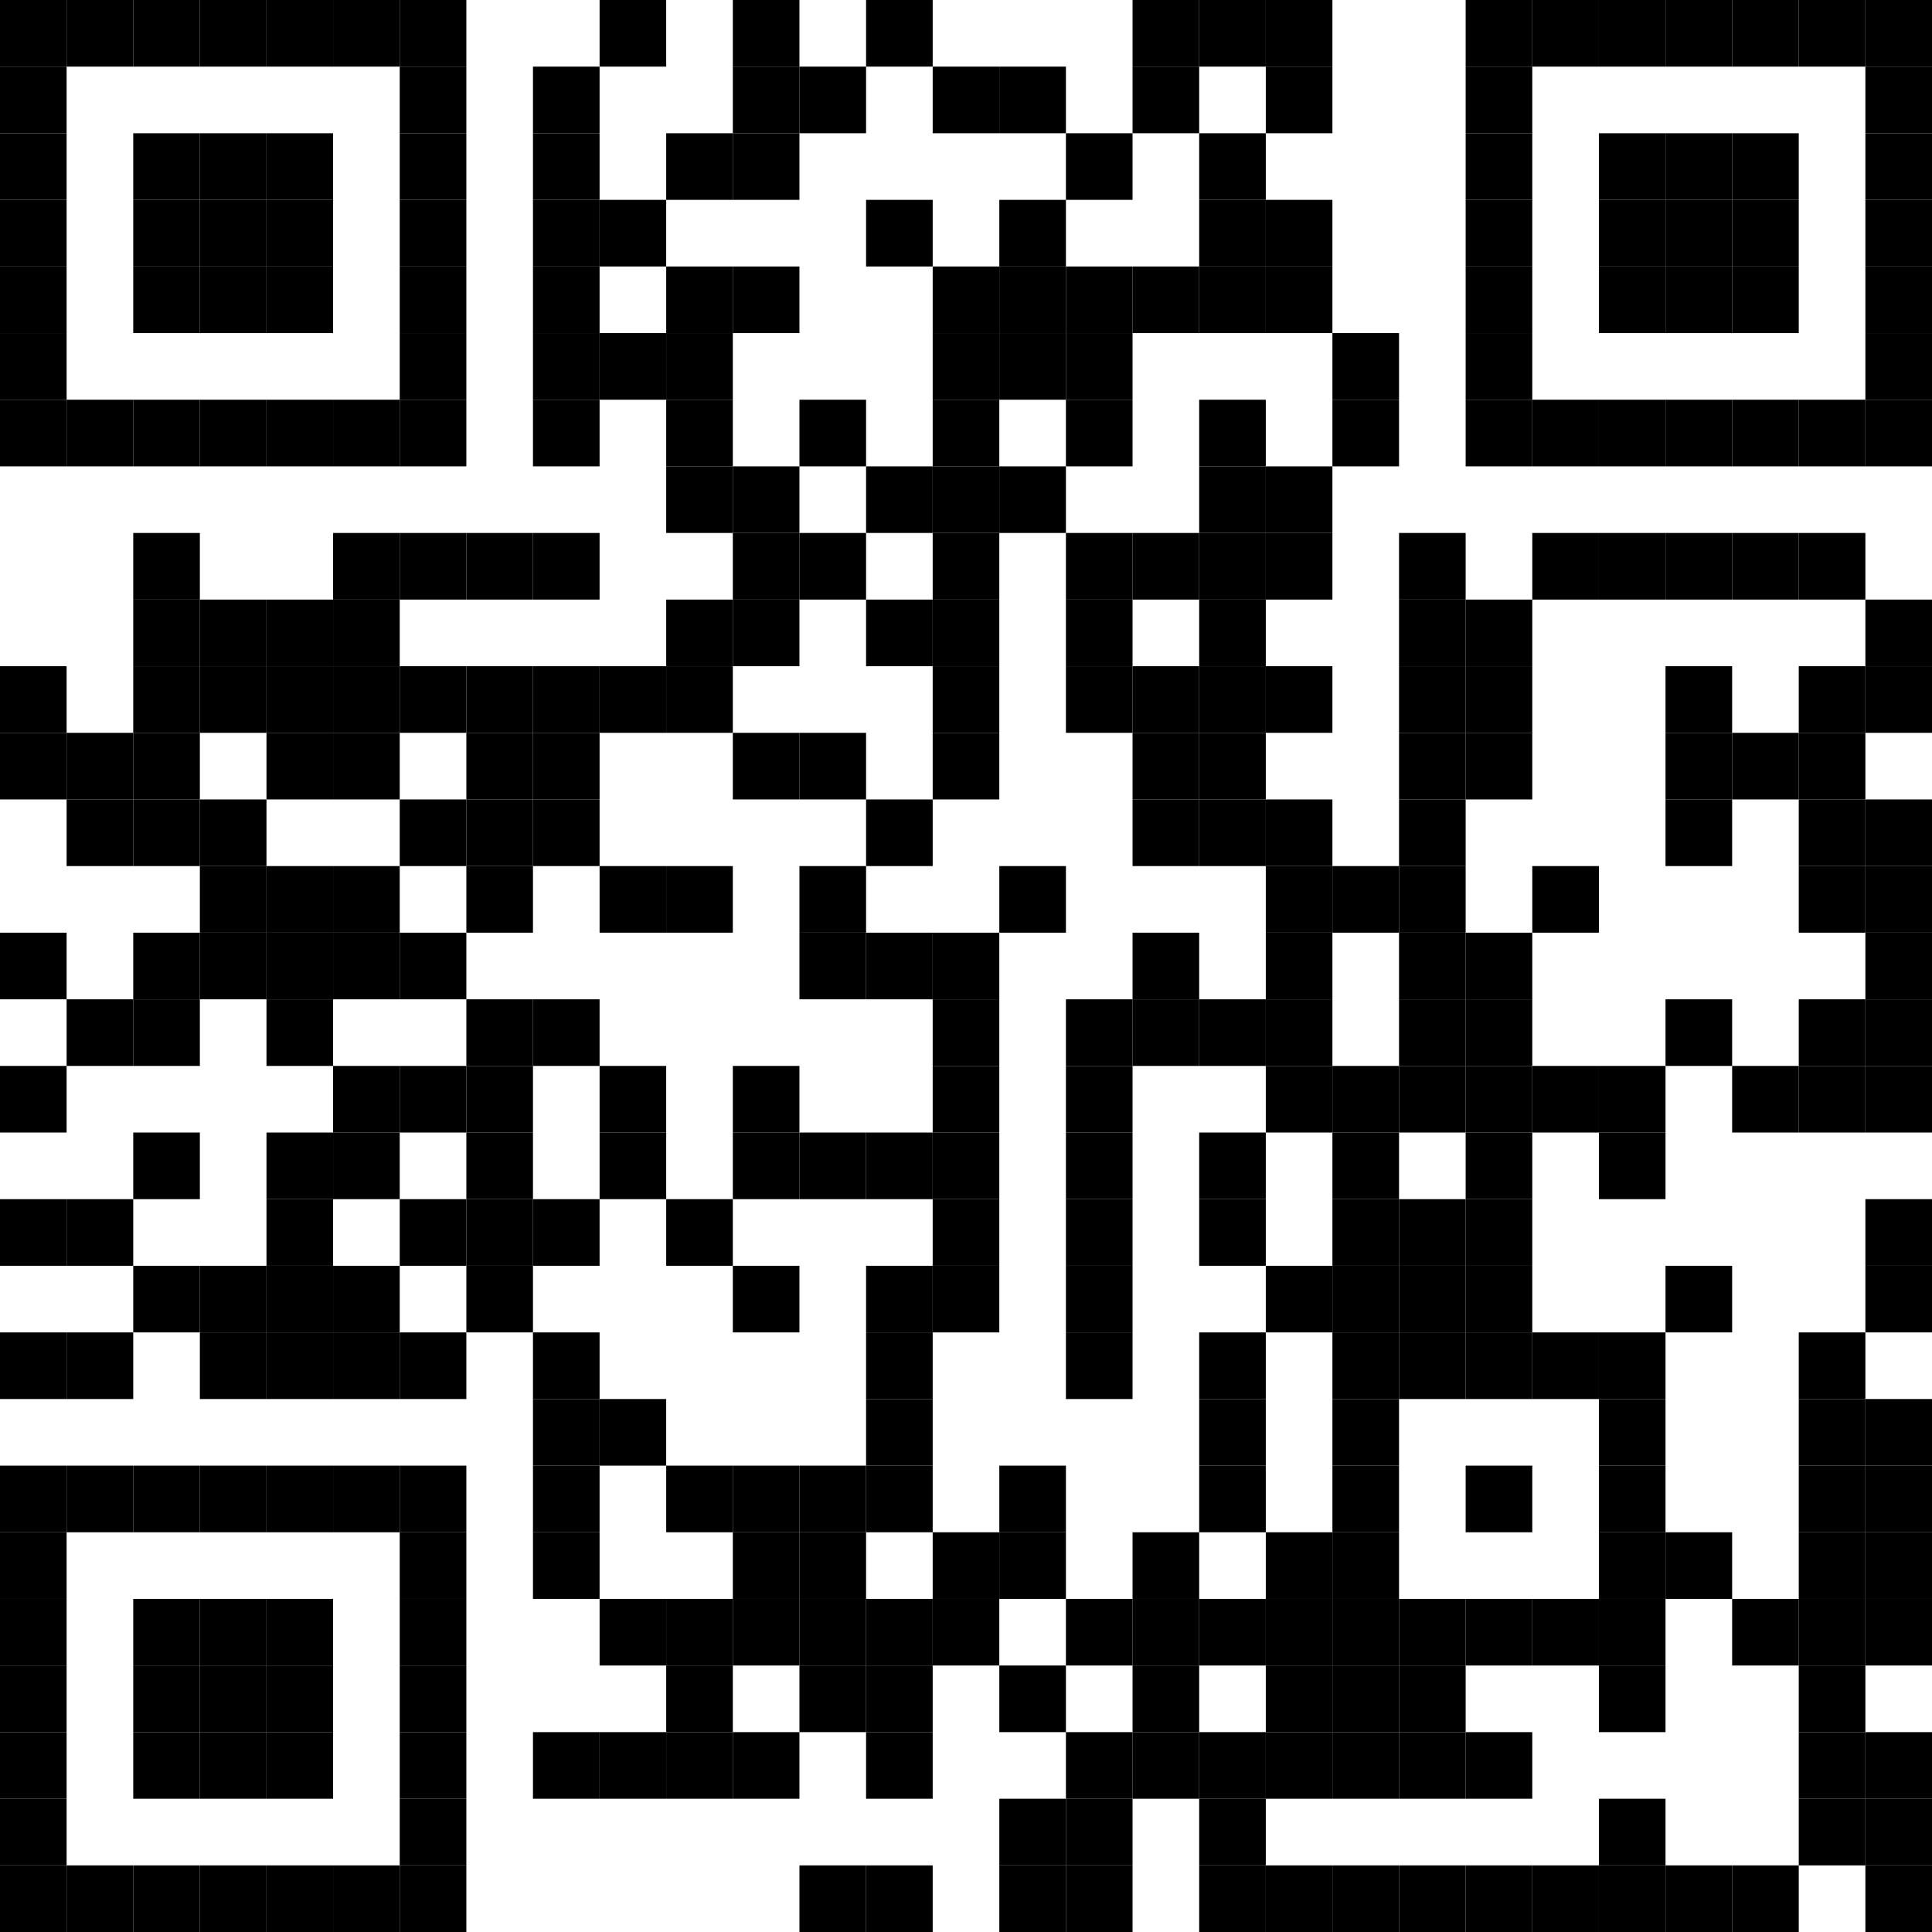 <svg xmlns="http://www.w3.org/2000/svg" xmlns:xlink="http://www.w3.org/1999/xlink" width="500px" height="500px" viewBox="0 0 500 500"><defs><rect id="block" width="17.241" height="17.241" fill="#000000" fill-opacity="1"></rect></defs><rect x="0" y="0" width="500" height="500" fill="#ffffff" fill-opacity="1"></rect><use x="0" y="0" xlink:href="#block"></use><use x="17.241" y="0" xlink:href="#block"></use><use x="34.483" y="0" xlink:href="#block"></use><use x="51.724" y="0" xlink:href="#block"></use><use x="68.966" y="0" xlink:href="#block"></use><use x="86.207" y="0" xlink:href="#block"></use><use x="103.448" y="0" xlink:href="#block"></use><use x="155.172" y="0" xlink:href="#block"></use><use x="189.655" y="0" xlink:href="#block"></use><use x="224.138" y="0" xlink:href="#block"></use><use x="293.103" y="0" xlink:href="#block"></use><use x="310.345" y="0" xlink:href="#block"></use><use x="327.586" y="0" xlink:href="#block"></use><use x="379.31" y="0" xlink:href="#block"></use><use x="396.552" y="0" xlink:href="#block"></use><use x="413.793" y="0" xlink:href="#block"></use><use x="431.034" y="0" xlink:href="#block"></use><use x="448.276" y="0" xlink:href="#block"></use><use x="465.517" y="0" xlink:href="#block"></use><use x="482.759" y="0" xlink:href="#block"></use><use x="0" y="17.241" xlink:href="#block"></use><use x="103.448" y="17.241" xlink:href="#block"></use><use x="137.931" y="17.241" xlink:href="#block"></use><use x="189.655" y="17.241" xlink:href="#block"></use><use x="206.897" y="17.241" xlink:href="#block"></use><use x="241.379" y="17.241" xlink:href="#block"></use><use x="258.621" y="17.241" xlink:href="#block"></use><use x="293.103" y="17.241" xlink:href="#block"></use><use x="327.586" y="17.241" xlink:href="#block"></use><use x="379.31" y="17.241" xlink:href="#block"></use><use x="482.759" y="17.241" xlink:href="#block"></use><use x="0" y="34.483" xlink:href="#block"></use><use x="34.483" y="34.483" xlink:href="#block"></use><use x="51.724" y="34.483" xlink:href="#block"></use><use x="68.966" y="34.483" xlink:href="#block"></use><use x="103.448" y="34.483" xlink:href="#block"></use><use x="137.931" y="34.483" xlink:href="#block"></use><use x="172.414" y="34.483" xlink:href="#block"></use><use x="189.655" y="34.483" xlink:href="#block"></use><use x="275.862" y="34.483" xlink:href="#block"></use><use x="310.345" y="34.483" xlink:href="#block"></use><use x="379.31" y="34.483" xlink:href="#block"></use><use x="413.793" y="34.483" xlink:href="#block"></use><use x="431.034" y="34.483" xlink:href="#block"></use><use x="448.276" y="34.483" xlink:href="#block"></use><use x="482.759" y="34.483" xlink:href="#block"></use><use x="0" y="51.724" xlink:href="#block"></use><use x="34.483" y="51.724" xlink:href="#block"></use><use x="51.724" y="51.724" xlink:href="#block"></use><use x="68.966" y="51.724" xlink:href="#block"></use><use x="103.448" y="51.724" xlink:href="#block"></use><use x="137.931" y="51.724" xlink:href="#block"></use><use x="155.172" y="51.724" xlink:href="#block"></use><use x="224.138" y="51.724" xlink:href="#block"></use><use x="258.621" y="51.724" xlink:href="#block"></use><use x="310.345" y="51.724" xlink:href="#block"></use><use x="327.586" y="51.724" xlink:href="#block"></use><use x="379.31" y="51.724" xlink:href="#block"></use><use x="413.793" y="51.724" xlink:href="#block"></use><use x="431.034" y="51.724" xlink:href="#block"></use><use x="448.276" y="51.724" xlink:href="#block"></use><use x="482.759" y="51.724" xlink:href="#block"></use><use x="0" y="68.966" xlink:href="#block"></use><use x="34.483" y="68.966" xlink:href="#block"></use><use x="51.724" y="68.966" xlink:href="#block"></use><use x="68.966" y="68.966" xlink:href="#block"></use><use x="103.448" y="68.966" xlink:href="#block"></use><use x="137.931" y="68.966" xlink:href="#block"></use><use x="172.414" y="68.966" xlink:href="#block"></use><use x="189.655" y="68.966" xlink:href="#block"></use><use x="241.379" y="68.966" xlink:href="#block"></use><use x="258.621" y="68.966" xlink:href="#block"></use><use x="275.862" y="68.966" xlink:href="#block"></use><use x="293.103" y="68.966" xlink:href="#block"></use><use x="310.345" y="68.966" xlink:href="#block"></use><use x="327.586" y="68.966" xlink:href="#block"></use><use x="379.31" y="68.966" xlink:href="#block"></use><use x="413.793" y="68.966" xlink:href="#block"></use><use x="431.034" y="68.966" xlink:href="#block"></use><use x="448.276" y="68.966" xlink:href="#block"></use><use x="482.759" y="68.966" xlink:href="#block"></use><use x="0" y="86.207" xlink:href="#block"></use><use x="103.448" y="86.207" xlink:href="#block"></use><use x="137.931" y="86.207" xlink:href="#block"></use><use x="155.172" y="86.207" xlink:href="#block"></use><use x="172.414" y="86.207" xlink:href="#block"></use><use x="241.379" y="86.207" xlink:href="#block"></use><use x="258.621" y="86.207" xlink:href="#block"></use><use x="275.862" y="86.207" xlink:href="#block"></use><use x="344.828" y="86.207" xlink:href="#block"></use><use x="379.31" y="86.207" xlink:href="#block"></use><use x="482.759" y="86.207" xlink:href="#block"></use><use x="0" y="103.448" xlink:href="#block"></use><use x="17.241" y="103.448" xlink:href="#block"></use><use x="34.483" y="103.448" xlink:href="#block"></use><use x="51.724" y="103.448" xlink:href="#block"></use><use x="68.966" y="103.448" xlink:href="#block"></use><use x="86.207" y="103.448" xlink:href="#block"></use><use x="103.448" y="103.448" xlink:href="#block"></use><use x="137.931" y="103.448" xlink:href="#block"></use><use x="172.414" y="103.448" xlink:href="#block"></use><use x="206.897" y="103.448" xlink:href="#block"></use><use x="241.379" y="103.448" xlink:href="#block"></use><use x="275.862" y="103.448" xlink:href="#block"></use><use x="310.345" y="103.448" xlink:href="#block"></use><use x="344.828" y="103.448" xlink:href="#block"></use><use x="379.31" y="103.448" xlink:href="#block"></use><use x="396.552" y="103.448" xlink:href="#block"></use><use x="413.793" y="103.448" xlink:href="#block"></use><use x="431.034" y="103.448" xlink:href="#block"></use><use x="448.276" y="103.448" xlink:href="#block"></use><use x="465.517" y="103.448" xlink:href="#block"></use><use x="482.759" y="103.448" xlink:href="#block"></use><use x="172.414" y="120.69" xlink:href="#block"></use><use x="189.655" y="120.69" xlink:href="#block"></use><use x="224.138" y="120.69" xlink:href="#block"></use><use x="241.379" y="120.69" xlink:href="#block"></use><use x="258.621" y="120.69" xlink:href="#block"></use><use x="310.345" y="120.69" xlink:href="#block"></use><use x="327.586" y="120.69" xlink:href="#block"></use><use x="34.483" y="137.931" xlink:href="#block"></use><use x="86.207" y="137.931" xlink:href="#block"></use><use x="103.448" y="137.931" xlink:href="#block"></use><use x="120.69" y="137.931" xlink:href="#block"></use><use x="137.931" y="137.931" xlink:href="#block"></use><use x="189.655" y="137.931" xlink:href="#block"></use><use x="206.897" y="137.931" xlink:href="#block"></use><use x="241.379" y="137.931" xlink:href="#block"></use><use x="275.862" y="137.931" xlink:href="#block"></use><use x="293.103" y="137.931" xlink:href="#block"></use><use x="310.345" y="137.931" xlink:href="#block"></use><use x="327.586" y="137.931" xlink:href="#block"></use><use x="362.069" y="137.931" xlink:href="#block"></use><use x="396.552" y="137.931" xlink:href="#block"></use><use x="413.793" y="137.931" xlink:href="#block"></use><use x="431.034" y="137.931" xlink:href="#block"></use><use x="448.276" y="137.931" xlink:href="#block"></use><use x="465.517" y="137.931" xlink:href="#block"></use><use x="34.483" y="155.172" xlink:href="#block"></use><use x="51.724" y="155.172" xlink:href="#block"></use><use x="68.966" y="155.172" xlink:href="#block"></use><use x="86.207" y="155.172" xlink:href="#block"></use><use x="172.414" y="155.172" xlink:href="#block"></use><use x="189.655" y="155.172" xlink:href="#block"></use><use x="224.138" y="155.172" xlink:href="#block"></use><use x="241.379" y="155.172" xlink:href="#block"></use><use x="275.862" y="155.172" xlink:href="#block"></use><use x="310.345" y="155.172" xlink:href="#block"></use><use x="362.069" y="155.172" xlink:href="#block"></use><use x="379.31" y="155.172" xlink:href="#block"></use><use x="482.759" y="155.172" xlink:href="#block"></use><use x="0" y="172.414" xlink:href="#block"></use><use x="34.483" y="172.414" xlink:href="#block"></use><use x="51.724" y="172.414" xlink:href="#block"></use><use x="68.966" y="172.414" xlink:href="#block"></use><use x="86.207" y="172.414" xlink:href="#block"></use><use x="103.448" y="172.414" xlink:href="#block"></use><use x="120.69" y="172.414" xlink:href="#block"></use><use x="137.931" y="172.414" xlink:href="#block"></use><use x="155.172" y="172.414" xlink:href="#block"></use><use x="172.414" y="172.414" xlink:href="#block"></use><use x="241.379" y="172.414" xlink:href="#block"></use><use x="275.862" y="172.414" xlink:href="#block"></use><use x="293.103" y="172.414" xlink:href="#block"></use><use x="310.345" y="172.414" xlink:href="#block"></use><use x="327.586" y="172.414" xlink:href="#block"></use><use x="362.069" y="172.414" xlink:href="#block"></use><use x="379.31" y="172.414" xlink:href="#block"></use><use x="431.034" y="172.414" xlink:href="#block"></use><use x="465.517" y="172.414" xlink:href="#block"></use><use x="482.759" y="172.414" xlink:href="#block"></use><use x="0" y="189.655" xlink:href="#block"></use><use x="17.241" y="189.655" xlink:href="#block"></use><use x="34.483" y="189.655" xlink:href="#block"></use><use x="68.966" y="189.655" xlink:href="#block"></use><use x="86.207" y="189.655" xlink:href="#block"></use><use x="120.69" y="189.655" xlink:href="#block"></use><use x="137.931" y="189.655" xlink:href="#block"></use><use x="189.655" y="189.655" xlink:href="#block"></use><use x="206.897" y="189.655" xlink:href="#block"></use><use x="241.379" y="189.655" xlink:href="#block"></use><use x="293.103" y="189.655" xlink:href="#block"></use><use x="310.345" y="189.655" xlink:href="#block"></use><use x="362.069" y="189.655" xlink:href="#block"></use><use x="379.31" y="189.655" xlink:href="#block"></use><use x="431.034" y="189.655" xlink:href="#block"></use><use x="448.276" y="189.655" xlink:href="#block"></use><use x="465.517" y="189.655" xlink:href="#block"></use><use x="17.241" y="206.897" xlink:href="#block"></use><use x="34.483" y="206.897" xlink:href="#block"></use><use x="51.724" y="206.897" xlink:href="#block"></use><use x="103.448" y="206.897" xlink:href="#block"></use><use x="120.69" y="206.897" xlink:href="#block"></use><use x="137.931" y="206.897" xlink:href="#block"></use><use x="224.138" y="206.897" xlink:href="#block"></use><use x="293.103" y="206.897" xlink:href="#block"></use><use x="310.345" y="206.897" xlink:href="#block"></use><use x="327.586" y="206.897" xlink:href="#block"></use><use x="362.069" y="206.897" xlink:href="#block"></use><use x="431.034" y="206.897" xlink:href="#block"></use><use x="465.517" y="206.897" xlink:href="#block"></use><use x="482.759" y="206.897" xlink:href="#block"></use><use x="51.724" y="224.138" xlink:href="#block"></use><use x="68.966" y="224.138" xlink:href="#block"></use><use x="86.207" y="224.138" xlink:href="#block"></use><use x="120.69" y="224.138" xlink:href="#block"></use><use x="155.172" y="224.138" xlink:href="#block"></use><use x="172.414" y="224.138" xlink:href="#block"></use><use x="206.897" y="224.138" xlink:href="#block"></use><use x="258.621" y="224.138" xlink:href="#block"></use><use x="327.586" y="224.138" xlink:href="#block"></use><use x="344.828" y="224.138" xlink:href="#block"></use><use x="362.069" y="224.138" xlink:href="#block"></use><use x="396.552" y="224.138" xlink:href="#block"></use><use x="465.517" y="224.138" xlink:href="#block"></use><use x="482.759" y="224.138" xlink:href="#block"></use><use x="0" y="241.379" xlink:href="#block"></use><use x="34.483" y="241.379" xlink:href="#block"></use><use x="51.724" y="241.379" xlink:href="#block"></use><use x="68.966" y="241.379" xlink:href="#block"></use><use x="86.207" y="241.379" xlink:href="#block"></use><use x="103.448" y="241.379" xlink:href="#block"></use><use x="206.897" y="241.379" xlink:href="#block"></use><use x="224.138" y="241.379" xlink:href="#block"></use><use x="241.379" y="241.379" xlink:href="#block"></use><use x="293.103" y="241.379" xlink:href="#block"></use><use x="327.586" y="241.379" xlink:href="#block"></use><use x="362.069" y="241.379" xlink:href="#block"></use><use x="379.31" y="241.379" xlink:href="#block"></use><use x="482.759" y="241.379" xlink:href="#block"></use><use x="17.241" y="258.621" xlink:href="#block"></use><use x="34.483" y="258.621" xlink:href="#block"></use><use x="68.966" y="258.621" xlink:href="#block"></use><use x="120.69" y="258.621" xlink:href="#block"></use><use x="137.931" y="258.621" xlink:href="#block"></use><use x="241.379" y="258.621" xlink:href="#block"></use><use x="275.862" y="258.621" xlink:href="#block"></use><use x="293.103" y="258.621" xlink:href="#block"></use><use x="310.345" y="258.621" xlink:href="#block"></use><use x="327.586" y="258.621" xlink:href="#block"></use><use x="362.069" y="258.621" xlink:href="#block"></use><use x="379.31" y="258.621" xlink:href="#block"></use><use x="431.034" y="258.621" xlink:href="#block"></use><use x="465.517" y="258.621" xlink:href="#block"></use><use x="482.759" y="258.621" xlink:href="#block"></use><use x="0" y="275.862" xlink:href="#block"></use><use x="86.207" y="275.862" xlink:href="#block"></use><use x="103.448" y="275.862" xlink:href="#block"></use><use x="120.69" y="275.862" xlink:href="#block"></use><use x="155.172" y="275.862" xlink:href="#block"></use><use x="189.655" y="275.862" xlink:href="#block"></use><use x="241.379" y="275.862" xlink:href="#block"></use><use x="275.862" y="275.862" xlink:href="#block"></use><use x="327.586" y="275.862" xlink:href="#block"></use><use x="344.828" y="275.862" xlink:href="#block"></use><use x="362.069" y="275.862" xlink:href="#block"></use><use x="379.31" y="275.862" xlink:href="#block"></use><use x="396.552" y="275.862" xlink:href="#block"></use><use x="413.793" y="275.862" xlink:href="#block"></use><use x="448.276" y="275.862" xlink:href="#block"></use><use x="465.517" y="275.862" xlink:href="#block"></use><use x="482.759" y="275.862" xlink:href="#block"></use><use x="34.483" y="293.103" xlink:href="#block"></use><use x="68.966" y="293.103" xlink:href="#block"></use><use x="86.207" y="293.103" xlink:href="#block"></use><use x="120.69" y="293.103" xlink:href="#block"></use><use x="155.172" y="293.103" xlink:href="#block"></use><use x="189.655" y="293.103" xlink:href="#block"></use><use x="206.897" y="293.103" xlink:href="#block"></use><use x="224.138" y="293.103" xlink:href="#block"></use><use x="241.379" y="293.103" xlink:href="#block"></use><use x="275.862" y="293.103" xlink:href="#block"></use><use x="310.345" y="293.103" xlink:href="#block"></use><use x="344.828" y="293.103" xlink:href="#block"></use><use x="379.31" y="293.103" xlink:href="#block"></use><use x="413.793" y="293.103" xlink:href="#block"></use><use x="0" y="310.345" xlink:href="#block"></use><use x="17.241" y="310.345" xlink:href="#block"></use><use x="68.966" y="310.345" xlink:href="#block"></use><use x="103.448" y="310.345" xlink:href="#block"></use><use x="120.69" y="310.345" xlink:href="#block"></use><use x="137.931" y="310.345" xlink:href="#block"></use><use x="172.414" y="310.345" xlink:href="#block"></use><use x="241.379" y="310.345" xlink:href="#block"></use><use x="275.862" y="310.345" xlink:href="#block"></use><use x="310.345" y="310.345" xlink:href="#block"></use><use x="344.828" y="310.345" xlink:href="#block"></use><use x="362.069" y="310.345" xlink:href="#block"></use><use x="379.31" y="310.345" xlink:href="#block"></use><use x="482.759" y="310.345" xlink:href="#block"></use><use x="34.483" y="327.586" xlink:href="#block"></use><use x="51.724" y="327.586" xlink:href="#block"></use><use x="68.966" y="327.586" xlink:href="#block"></use><use x="86.207" y="327.586" xlink:href="#block"></use><use x="120.69" y="327.586" xlink:href="#block"></use><use x="189.655" y="327.586" xlink:href="#block"></use><use x="224.138" y="327.586" xlink:href="#block"></use><use x="241.379" y="327.586" xlink:href="#block"></use><use x="275.862" y="327.586" xlink:href="#block"></use><use x="327.586" y="327.586" xlink:href="#block"></use><use x="344.828" y="327.586" xlink:href="#block"></use><use x="362.069" y="327.586" xlink:href="#block"></use><use x="379.31" y="327.586" xlink:href="#block"></use><use x="431.034" y="327.586" xlink:href="#block"></use><use x="482.759" y="327.586" xlink:href="#block"></use><use x="0" y="344.828" xlink:href="#block"></use><use x="17.241" y="344.828" xlink:href="#block"></use><use x="51.724" y="344.828" xlink:href="#block"></use><use x="68.966" y="344.828" xlink:href="#block"></use><use x="86.207" y="344.828" xlink:href="#block"></use><use x="103.448" y="344.828" xlink:href="#block"></use><use x="137.931" y="344.828" xlink:href="#block"></use><use x="224.138" y="344.828" xlink:href="#block"></use><use x="275.862" y="344.828" xlink:href="#block"></use><use x="310.345" y="344.828" xlink:href="#block"></use><use x="344.828" y="344.828" xlink:href="#block"></use><use x="362.069" y="344.828" xlink:href="#block"></use><use x="379.31" y="344.828" xlink:href="#block"></use><use x="396.552" y="344.828" xlink:href="#block"></use><use x="413.793" y="344.828" xlink:href="#block"></use><use x="465.517" y="344.828" xlink:href="#block"></use><use x="137.931" y="362.069" xlink:href="#block"></use><use x="155.172" y="362.069" xlink:href="#block"></use><use x="224.138" y="362.069" xlink:href="#block"></use><use x="310.345" y="362.069" xlink:href="#block"></use><use x="344.828" y="362.069" xlink:href="#block"></use><use x="413.793" y="362.069" xlink:href="#block"></use><use x="465.517" y="362.069" xlink:href="#block"></use><use x="482.759" y="362.069" xlink:href="#block"></use><use x="0" y="379.31" xlink:href="#block"></use><use x="17.241" y="379.31" xlink:href="#block"></use><use x="34.483" y="379.31" xlink:href="#block"></use><use x="51.724" y="379.31" xlink:href="#block"></use><use x="68.966" y="379.31" xlink:href="#block"></use><use x="86.207" y="379.31" xlink:href="#block"></use><use x="103.448" y="379.31" xlink:href="#block"></use><use x="137.931" y="379.31" xlink:href="#block"></use><use x="172.414" y="379.31" xlink:href="#block"></use><use x="189.655" y="379.31" xlink:href="#block"></use><use x="206.897" y="379.31" xlink:href="#block"></use><use x="224.138" y="379.31" xlink:href="#block"></use><use x="258.621" y="379.31" xlink:href="#block"></use><use x="310.345" y="379.31" xlink:href="#block"></use><use x="344.828" y="379.31" xlink:href="#block"></use><use x="379.31" y="379.31" xlink:href="#block"></use><use x="413.793" y="379.31" xlink:href="#block"></use><use x="465.517" y="379.31" xlink:href="#block"></use><use x="482.759" y="379.31" xlink:href="#block"></use><use x="0" y="396.552" xlink:href="#block"></use><use x="103.448" y="396.552" xlink:href="#block"></use><use x="137.931" y="396.552" xlink:href="#block"></use><use x="189.655" y="396.552" xlink:href="#block"></use><use x="206.897" y="396.552" xlink:href="#block"></use><use x="241.379" y="396.552" xlink:href="#block"></use><use x="258.621" y="396.552" xlink:href="#block"></use><use x="293.103" y="396.552" xlink:href="#block"></use><use x="327.586" y="396.552" xlink:href="#block"></use><use x="344.828" y="396.552" xlink:href="#block"></use><use x="413.793" y="396.552" xlink:href="#block"></use><use x="431.034" y="396.552" xlink:href="#block"></use><use x="465.517" y="396.552" xlink:href="#block"></use><use x="482.759" y="396.552" xlink:href="#block"></use><use x="0" y="413.793" xlink:href="#block"></use><use x="34.483" y="413.793" xlink:href="#block"></use><use x="51.724" y="413.793" xlink:href="#block"></use><use x="68.966" y="413.793" xlink:href="#block"></use><use x="103.448" y="413.793" xlink:href="#block"></use><use x="155.172" y="413.793" xlink:href="#block"></use><use x="172.414" y="413.793" xlink:href="#block"></use><use x="189.655" y="413.793" xlink:href="#block"></use><use x="206.897" y="413.793" xlink:href="#block"></use><use x="224.138" y="413.793" xlink:href="#block"></use><use x="241.379" y="413.793" xlink:href="#block"></use><use x="275.862" y="413.793" xlink:href="#block"></use><use x="293.103" y="413.793" xlink:href="#block"></use><use x="310.345" y="413.793" xlink:href="#block"></use><use x="327.586" y="413.793" xlink:href="#block"></use><use x="344.828" y="413.793" xlink:href="#block"></use><use x="362.069" y="413.793" xlink:href="#block"></use><use x="379.31" y="413.793" xlink:href="#block"></use><use x="396.552" y="413.793" xlink:href="#block"></use><use x="413.793" y="413.793" xlink:href="#block"></use><use x="448.276" y="413.793" xlink:href="#block"></use><use x="465.517" y="413.793" xlink:href="#block"></use><use x="482.759" y="413.793" xlink:href="#block"></use><use x="0" y="431.034" xlink:href="#block"></use><use x="34.483" y="431.034" xlink:href="#block"></use><use x="51.724" y="431.034" xlink:href="#block"></use><use x="68.966" y="431.034" xlink:href="#block"></use><use x="103.448" y="431.034" xlink:href="#block"></use><use x="172.414" y="431.034" xlink:href="#block"></use><use x="206.897" y="431.034" xlink:href="#block"></use><use x="224.138" y="431.034" xlink:href="#block"></use><use x="258.621" y="431.034" xlink:href="#block"></use><use x="293.103" y="431.034" xlink:href="#block"></use><use x="327.586" y="431.034" xlink:href="#block"></use><use x="344.828" y="431.034" xlink:href="#block"></use><use x="362.069" y="431.034" xlink:href="#block"></use><use x="413.793" y="431.034" xlink:href="#block"></use><use x="465.517" y="431.034" xlink:href="#block"></use><use x="0" y="448.276" xlink:href="#block"></use><use x="34.483" y="448.276" xlink:href="#block"></use><use x="51.724" y="448.276" xlink:href="#block"></use><use x="68.966" y="448.276" xlink:href="#block"></use><use x="103.448" y="448.276" xlink:href="#block"></use><use x="137.931" y="448.276" xlink:href="#block"></use><use x="155.172" y="448.276" xlink:href="#block"></use><use x="172.414" y="448.276" xlink:href="#block"></use><use x="189.655" y="448.276" xlink:href="#block"></use><use x="224.138" y="448.276" xlink:href="#block"></use><use x="275.862" y="448.276" xlink:href="#block"></use><use x="293.103" y="448.276" xlink:href="#block"></use><use x="310.345" y="448.276" xlink:href="#block"></use><use x="327.586" y="448.276" xlink:href="#block"></use><use x="344.828" y="448.276" xlink:href="#block"></use><use x="362.069" y="448.276" xlink:href="#block"></use><use x="379.31" y="448.276" xlink:href="#block"></use><use x="465.517" y="448.276" xlink:href="#block"></use><use x="482.759" y="448.276" xlink:href="#block"></use><use x="0" y="465.517" xlink:href="#block"></use><use x="103.448" y="465.517" xlink:href="#block"></use><use x="258.621" y="465.517" xlink:href="#block"></use><use x="275.862" y="465.517" xlink:href="#block"></use><use x="310.345" y="465.517" xlink:href="#block"></use><use x="413.793" y="465.517" xlink:href="#block"></use><use x="465.517" y="465.517" xlink:href="#block"></use><use x="482.759" y="465.517" xlink:href="#block"></use><use x="0" y="482.759" xlink:href="#block"></use><use x="17.241" y="482.759" xlink:href="#block"></use><use x="34.483" y="482.759" xlink:href="#block"></use><use x="51.724" y="482.759" xlink:href="#block"></use><use x="68.966" y="482.759" xlink:href="#block"></use><use x="86.207" y="482.759" xlink:href="#block"></use><use x="103.448" y="482.759" xlink:href="#block"></use><use x="206.897" y="482.759" xlink:href="#block"></use><use x="224.138" y="482.759" xlink:href="#block"></use><use x="258.621" y="482.759" xlink:href="#block"></use><use x="275.862" y="482.759" xlink:href="#block"></use><use x="310.345" y="482.759" xlink:href="#block"></use><use x="327.586" y="482.759" xlink:href="#block"></use><use x="344.828" y="482.759" xlink:href="#block"></use><use x="362.069" y="482.759" xlink:href="#block"></use><use x="379.31" y="482.759" xlink:href="#block"></use><use x="396.552" y="482.759" xlink:href="#block"></use><use x="413.793" y="482.759" xlink:href="#block"></use><use x="431.034" y="482.759" xlink:href="#block"></use><use x="448.276" y="482.759" xlink:href="#block"></use><use x="482.759" y="482.759" xlink:href="#block"></use></svg>